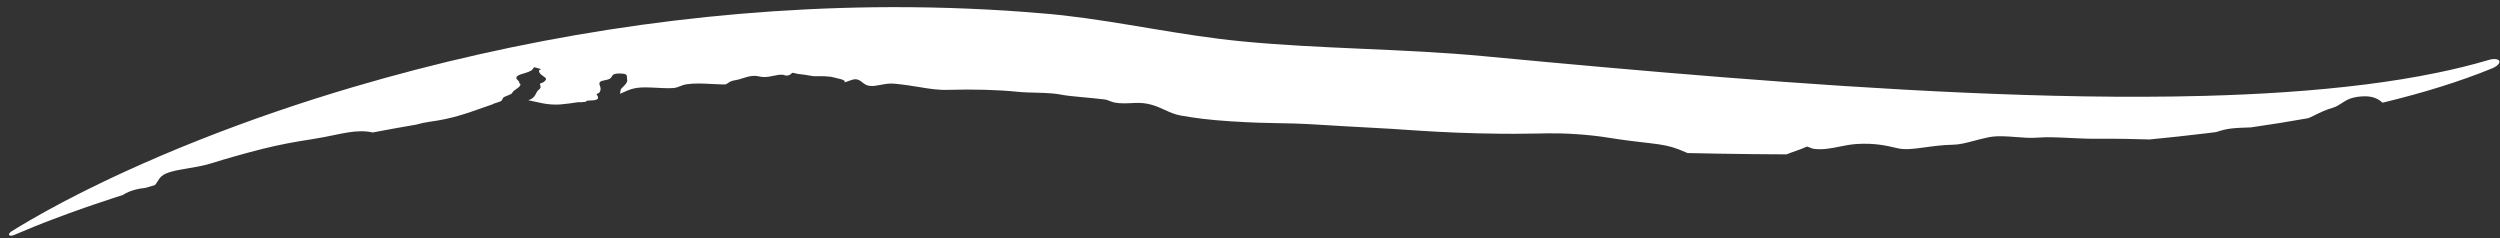 <svg width="168" height="16" viewBox="0 0 168 16" fill="none" xmlns="http://www.w3.org/2000/svg">
<rect x="0" y="0" width="168" height="16" fill="#333333" stroke="none"/>
<path d="M58.655 0.489C60.356 0.467 62.114 0.483 63.817 0.536C65.553 0.59 67.236 0.679 68.967 0.81C69.491 0.849 70.029 0.894 70.582 0.944C70.861 0.969 71.139 0.998 71.416 1.029C75.446 1.484 79.297 2.371 83.366 2.77C88.755 3.298 94.286 3.263 99.675 3.772C105.036 4.28 110.416 4.766 115.797 5.192C121.185 5.617 126.539 5.982 131.945 6.224C137.327 6.463 142.732 6.584 148.103 6.444C151.752 6.345 155.421 6.126 159.047 5.665C160.612 5.466 162.211 5.212 163.779 4.888C164.947 4.647 166.1 4.368 167.252 4.027C167.409 3.98 167.57 3.96 167.7 3.972C167.831 3.984 167.921 4.028 167.952 4.096C167.983 4.165 167.952 4.253 167.866 4.345C167.78 4.436 167.645 4.523 167.491 4.586C166.355 5.051 165.207 5.455 164.042 5.82C162.741 6.227 161.432 6.582 160.104 6.902C159.827 6.646 159.492 6.475 158.929 6.471C158.643 6.469 158.222 6.519 157.948 6.62C157.697 6.713 157.515 6.833 157.341 6.947C157.159 7.067 156.985 7.18 156.744 7.247C156.333 7.36 155.953 7.543 155.567 7.732C155.425 7.801 155.28 7.871 155.129 7.939C153.831 8.171 152.574 8.373 151.257 8.561C150.759 8.577 150.3 8.592 149.91 8.638C149.561 8.68 149.243 8.77 148.927 8.875C148.723 8.901 148.522 8.926 148.326 8.95C147.051 9.106 145.729 9.247 144.446 9.372C143.415 9.344 142.365 9.312 140.975 9.325C140.37 9.331 139.79 9.304 139.227 9.277C138.399 9.236 137.594 9.194 136.918 9.249C136.464 9.285 135.982 9.249 135.499 9.211C134.852 9.161 134.195 9.108 133.622 9.227C133.258 9.301 132.922 9.391 132.609 9.473C132.111 9.605 131.673 9.718 131.275 9.724C130.538 9.736 129.902 9.826 129.335 9.904C128.656 9.998 128.067 10.075 127.579 9.975C127.504 9.96 127.418 9.94 127.322 9.917C126.812 9.797 125.997 9.605 124.803 9.674C124.383 9.698 123.99 9.778 123.601 9.856C123.035 9.969 122.483 10.078 121.895 10.004C121.807 9.993 121.717 9.955 121.634 9.92C121.53 9.876 121.437 9.837 121.382 9.866C121.219 9.951 120.962 10.043 120.682 10.142C120.476 10.214 120.257 10.291 120.055 10.373C118.53 10.367 117.015 10.352 115.491 10.326C114.789 10.314 114.097 10.3 113.402 10.284C113.056 10.13 112.7 9.988 112.322 9.875C111.828 9.727 111.171 9.655 110.345 9.559C109.733 9.488 109.019 9.404 108.187 9.268C106.652 9.016 105.07 8.947 104.039 8.96C103.824 8.963 103.607 8.967 103.375 8.972C102.498 8.989 101.382 9.009 99.303 8.96C97.329 8.912 95.657 8.803 94.401 8.718C93.76 8.675 93.221 8.637 92.815 8.619C92.117 8.587 91.259 8.537 90.396 8.485C89.04 8.403 87.694 8.318 86.919 8.297C86.644 8.29 86.355 8.285 86.043 8.28C85.178 8.265 84.14 8.247 82.708 8.153C81.204 8.055 80.286 7.93 79.331 7.761C78.944 7.692 78.612 7.542 78.271 7.386C77.789 7.167 77.287 6.937 76.57 6.915C76.402 6.91 76.221 6.919 76.032 6.929C75.685 6.946 75.31 6.963 74.936 6.898C74.806 6.876 74.694 6.833 74.584 6.79C74.463 6.743 74.346 6.697 74.208 6.681C73.692 6.619 73.187 6.572 72.739 6.531C72.161 6.477 71.676 6.432 71.379 6.372C71.166 6.329 70.942 6.3 70.712 6.279C70.379 6.249 70.033 6.239 69.685 6.23C69.239 6.219 68.789 6.211 68.36 6.166C67.127 6.035 65.425 5.988 63.657 6.038C62.989 6.056 62.438 5.96 61.719 5.842C61.271 5.769 60.761 5.687 60.129 5.625C59.77 5.59 59.465 5.647 59.183 5.702C58.922 5.752 58.679 5.8 58.431 5.769C58.213 5.742 58.076 5.634 57.945 5.531C57.8 5.417 57.662 5.309 57.432 5.329C57.309 5.34 57.16 5.394 56.984 5.458C56.914 5.483 56.84 5.511 56.761 5.537C56.765 5.516 56.766 5.496 56.766 5.481C56.766 5.377 56.532 5.323 56.302 5.271C56.209 5.25 56.116 5.229 56.04 5.206C55.76 5.119 55.231 5.112 54.83 5.123C54.66 5.128 54.505 5.099 54.324 5.065C54.164 5.035 53.983 5.001 53.753 4.985C53.622 4.976 53.522 4.949 53.437 4.926C53.376 4.91 53.323 4.896 53.275 4.893C53.234 4.891 53.201 4.922 53.165 4.957C53.139 4.982 53.111 5.009 53.075 5.027C52.991 5.071 52.88 5.087 52.802 5.076C52.766 5.071 52.737 5.06 52.709 5.05C52.675 5.038 52.642 5.025 52.597 5.022C52.39 5.008 52.192 5.049 51.986 5.093C51.76 5.141 51.525 5.192 51.26 5.173C51.176 5.168 51.087 5.15 51 5.133C50.91 5.115 50.822 5.098 50.747 5.096C50.443 5.088 50.162 5.177 49.906 5.26C49.735 5.316 49.574 5.368 49.423 5.387C49.147 5.421 49.005 5.52 48.901 5.593C48.846 5.63 48.802 5.662 48.754 5.673C48.71 5.674 48.664 5.673 48.62 5.673C48.579 5.669 48.536 5.665 48.498 5.67C48.495 5.67 48.492 5.671 48.489 5.671C48.24 5.666 47.996 5.652 47.749 5.639C47.196 5.61 46.651 5.584 46.089 5.67C45.968 5.688 45.848 5.736 45.726 5.784C45.576 5.843 45.426 5.904 45.262 5.915C44.873 5.942 44.476 5.919 44.086 5.897C43.498 5.865 42.932 5.836 42.423 5.99C42.255 6.041 42.096 6.113 41.936 6.185C41.847 6.225 41.758 6.266 41.667 6.303C41.68 6.253 41.685 6.205 41.688 6.162C41.697 6.072 41.703 5.995 41.785 5.92C41.978 5.745 42.195 5.51 42.147 5.362C42.134 5.322 42.134 5.276 42.134 5.229C42.135 5.112 42.135 4.991 41.926 4.961C41.785 4.94 41.425 4.899 41.217 5.013C41.172 5.038 41.148 5.08 41.121 5.126C41.074 5.209 41.018 5.307 40.813 5.354C40.778 5.362 40.741 5.37 40.702 5.378C40.547 5.409 40.373 5.444 40.317 5.513C40.253 5.593 40.281 5.671 40.314 5.763C40.358 5.882 40.409 6.024 40.275 6.22C40.248 6.258 40.189 6.278 40.145 6.293C40.113 6.303 40.089 6.312 40.088 6.322C40.087 6.334 40.101 6.358 40.12 6.388C40.184 6.493 40.295 6.677 39.956 6.729C39.865 6.743 39.758 6.748 39.663 6.752C39.522 6.758 39.405 6.764 39.395 6.797C39.391 6.81 39.389 6.823 39.388 6.837C39.277 6.848 39.166 6.86 39.056 6.871C38.908 6.852 38.71 6.883 38.465 6.922C38.405 6.931 38.342 6.941 38.277 6.951C38.06 6.974 37.844 6.997 37.627 7.021C37.451 7.03 37.262 7.032 37.06 7.019C36.657 6.995 36.295 6.911 35.941 6.83C35.791 6.796 35.643 6.762 35.494 6.734C35.547 6.719 35.594 6.703 35.63 6.687C35.874 6.576 35.951 6.422 36.022 6.281C36.07 6.187 36.115 6.098 36.205 6.031C36.37 5.909 36.331 5.802 36.302 5.723C36.287 5.683 36.276 5.649 36.296 5.625C36.313 5.605 36.356 5.59 36.402 5.575C36.442 5.562 36.483 5.548 36.507 5.531C36.806 5.32 36.691 5.242 36.521 5.128C36.428 5.066 36.318 4.992 36.253 4.88C36.192 4.76 36.198 4.72 36.362 4.644C36.215 4.602 36.068 4.561 35.922 4.52C35.869 4.532 35.836 4.577 35.792 4.651C35.714 4.782 35.395 4.876 35.147 4.95C35.033 4.984 34.933 5.014 34.879 5.042C34.592 5.186 34.705 5.303 34.808 5.405C34.864 5.461 34.916 5.513 34.894 5.563C34.885 5.585 34.908 5.601 34.931 5.617C34.948 5.63 34.966 5.643 34.97 5.658C34.997 5.772 34.833 5.887 34.679 5.994C34.591 6.056 34.507 6.115 34.466 6.17C34.453 6.186 34.444 6.202 34.435 6.218C34.422 6.241 34.41 6.263 34.388 6.284C34.337 6.332 34.221 6.377 34.095 6.427C34.03 6.453 33.962 6.48 33.899 6.509C33.818 6.546 33.796 6.597 33.773 6.65C33.757 6.687 33.74 6.726 33.702 6.762C33.632 6.827 33.473 6.874 33.326 6.918C33.263 6.937 33.201 6.957 33.15 6.976C33.129 6.983 33.12 6.993 33.12 7.004C32.881 7.084 32.658 7.163 32.432 7.242C31.309 7.638 30.37 7.982 28.857 8.184C28.572 8.222 28.277 8.29 27.981 8.372C26.984 8.543 26.033 8.713 25.039 8.903C24.818 8.848 24.558 8.819 24.263 8.82C23.711 8.822 23.168 8.93 22.526 9.062C22.05 9.161 21.542 9.267 20.908 9.364C19.853 9.524 18.788 9.717 17.608 10.014C16.431 10.309 15.108 10.688 14.165 10.985C13.66 11.144 13.096 11.234 12.563 11.324C11.822 11.449 11.161 11.567 10.843 11.855C10.742 11.946 10.662 12.071 10.585 12.192C10.531 12.278 10.477 12.363 10.419 12.432C10.208 12.495 10.005 12.557 9.785 12.624C9.365 12.667 8.754 12.776 8.262 13.1C8.039 13.171 7.819 13.243 7.609 13.311C7.154 13.46 6.712 13.607 6.254 13.764C6.107 13.815 5.959 13.866 5.812 13.917L5.809 13.918C5.519 14.018 5.21 14.128 4.912 14.235C4.785 14.28 4.659 14.326 4.534 14.371C4.222 14.484 3.894 14.607 3.575 14.729C3.407 14.792 3.241 14.856 3.076 14.92C2.82 15.017 2.519 15.139 2.252 15.246C1.824 15.418 1.369 15.608 0.944 15.792C0.875 15.821 0.802 15.839 0.741 15.841C0.68 15.842 0.636 15.826 0.617 15.796C0.597 15.766 0.604 15.723 0.635 15.675C0.667 15.627 0.721 15.58 0.784 15.54C1.175 15.296 1.598 15.045 1.996 14.813C2.244 14.669 2.527 14.51 2.765 14.375C2.918 14.289 3.074 14.202 3.232 14.116C3.531 13.951 3.841 13.785 4.134 13.63C4.251 13.567 4.37 13.505 4.49 13.442C4.772 13.295 5.066 13.145 5.34 13.005L5.345 13.003C5.483 12.933 5.622 12.863 5.761 12.794C6.196 12.577 6.616 12.371 7.051 12.163C7.277 12.055 7.516 11.943 7.757 11.831C7.889 11.769 8.014 11.711 8.142 11.652C8.211 11.62 8.281 11.587 8.353 11.554C10.009 10.795 11.655 10.094 13.355 9.42C15.064 8.743 16.747 8.121 18.492 7.522C20.206 6.933 21.974 6.37 23.72 5.854C34.899 2.56 46.702 0.647 58.655 0.489Z" fill="white"/>
</svg>
